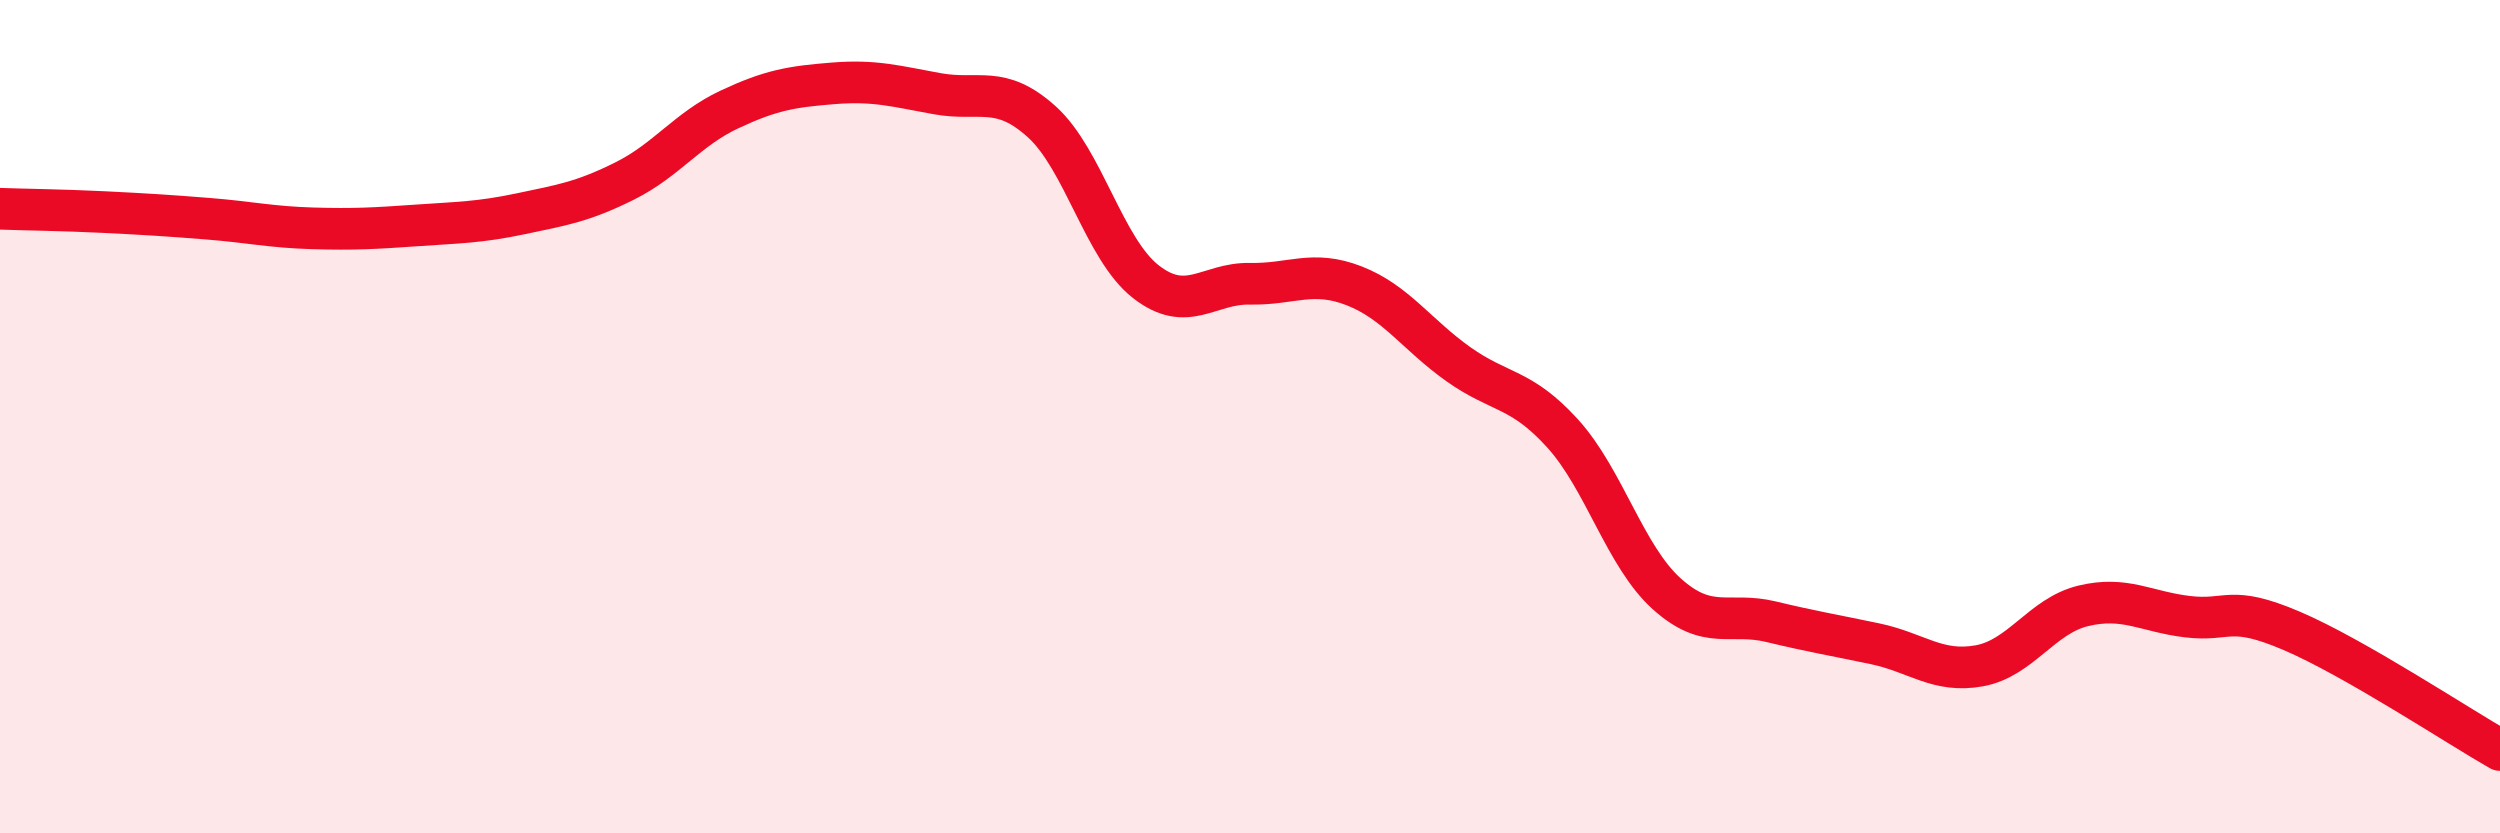 
    <svg width="60" height="20" viewBox="0 0 60 20" xmlns="http://www.w3.org/2000/svg">
      <path
        d="M 0,5.01 C 0.5,5.03 1.5,5.04 2.5,5.09 C 3.5,5.14 4,5.17 5,5.25 C 6,5.33 6.5,5.45 7.5,5.48 C 8.5,5.51 9,5.48 10,5.41 C 11,5.34 11.5,5.34 12.5,5.13 C 13.5,4.92 14,4.84 15,4.34 C 16,3.84 16.5,3.1 17.5,2.63 C 18.5,2.16 19,2.08 20,2 C 21,1.92 21.5,2.07 22.5,2.25 C 23.5,2.43 24,2.02 25,2.92 C 26,3.82 26.5,5.98 27.5,6.76 C 28.5,7.54 29,6.79 30,6.81 C 31,6.83 31.5,6.47 32.5,6.86 C 33.5,7.25 34,8.03 35,8.74 C 36,9.45 36.5,9.3 37.5,10.4 C 38.5,11.5 39,13.35 40,14.25 C 41,15.15 41.5,14.68 42.5,14.92 C 43.5,15.16 44,15.24 45,15.45 C 46,15.66 46.5,16.16 47.5,15.98 C 48.5,15.8 49,14.78 50,14.54 C 51,14.3 51.5,14.68 52.5,14.8 C 53.5,14.92 53.5,14.5 55,15.14 C 56.5,15.78 59,17.43 60,18L60 20L0 20Z"
        fill="#EB0A25"
        opacity="0.1"
        stroke-linecap="round"
        stroke-linejoin="round"
      />
      <path
        d="M 0,5.01 C 0.5,5.03 1.5,5.04 2.5,5.09 C 3.5,5.14 4,5.17 5,5.25 C 6,5.33 6.5,5.45 7.5,5.48 C 8.5,5.51 9,5.48 10,5.41 C 11,5.34 11.5,5.34 12.5,5.13 C 13.5,4.92 14,4.84 15,4.34 C 16,3.84 16.5,3.1 17.5,2.63 C 18.5,2.16 19,2.08 20,2 C 21,1.92 21.5,2.07 22.5,2.25 C 23.5,2.43 24,2.02 25,2.92 C 26,3.82 26.5,5.98 27.5,6.76 C 28.5,7.54 29,6.79 30,6.81 C 31,6.83 31.5,6.47 32.5,6.86 C 33.5,7.25 34,8.03 35,8.74 C 36,9.45 36.5,9.3 37.5,10.4 C 38.5,11.5 39,13.35 40,14.25 C 41,15.15 41.5,14.68 42.5,14.92 C 43.5,15.16 44,15.24 45,15.45 C 46,15.66 46.5,16.16 47.5,15.98 C 48.5,15.8 49,14.78 50,14.54 C 51,14.3 51.5,14.68 52.5,14.8 C 53.5,14.92 53.5,14.5 55,15.14 C 56.5,15.78 59,17.43 60,18"
        stroke="#EB0A25"
        stroke-width="1"
        fill="none"
        stroke-linecap="round"
        stroke-linejoin="round"
      />
    </svg>
  